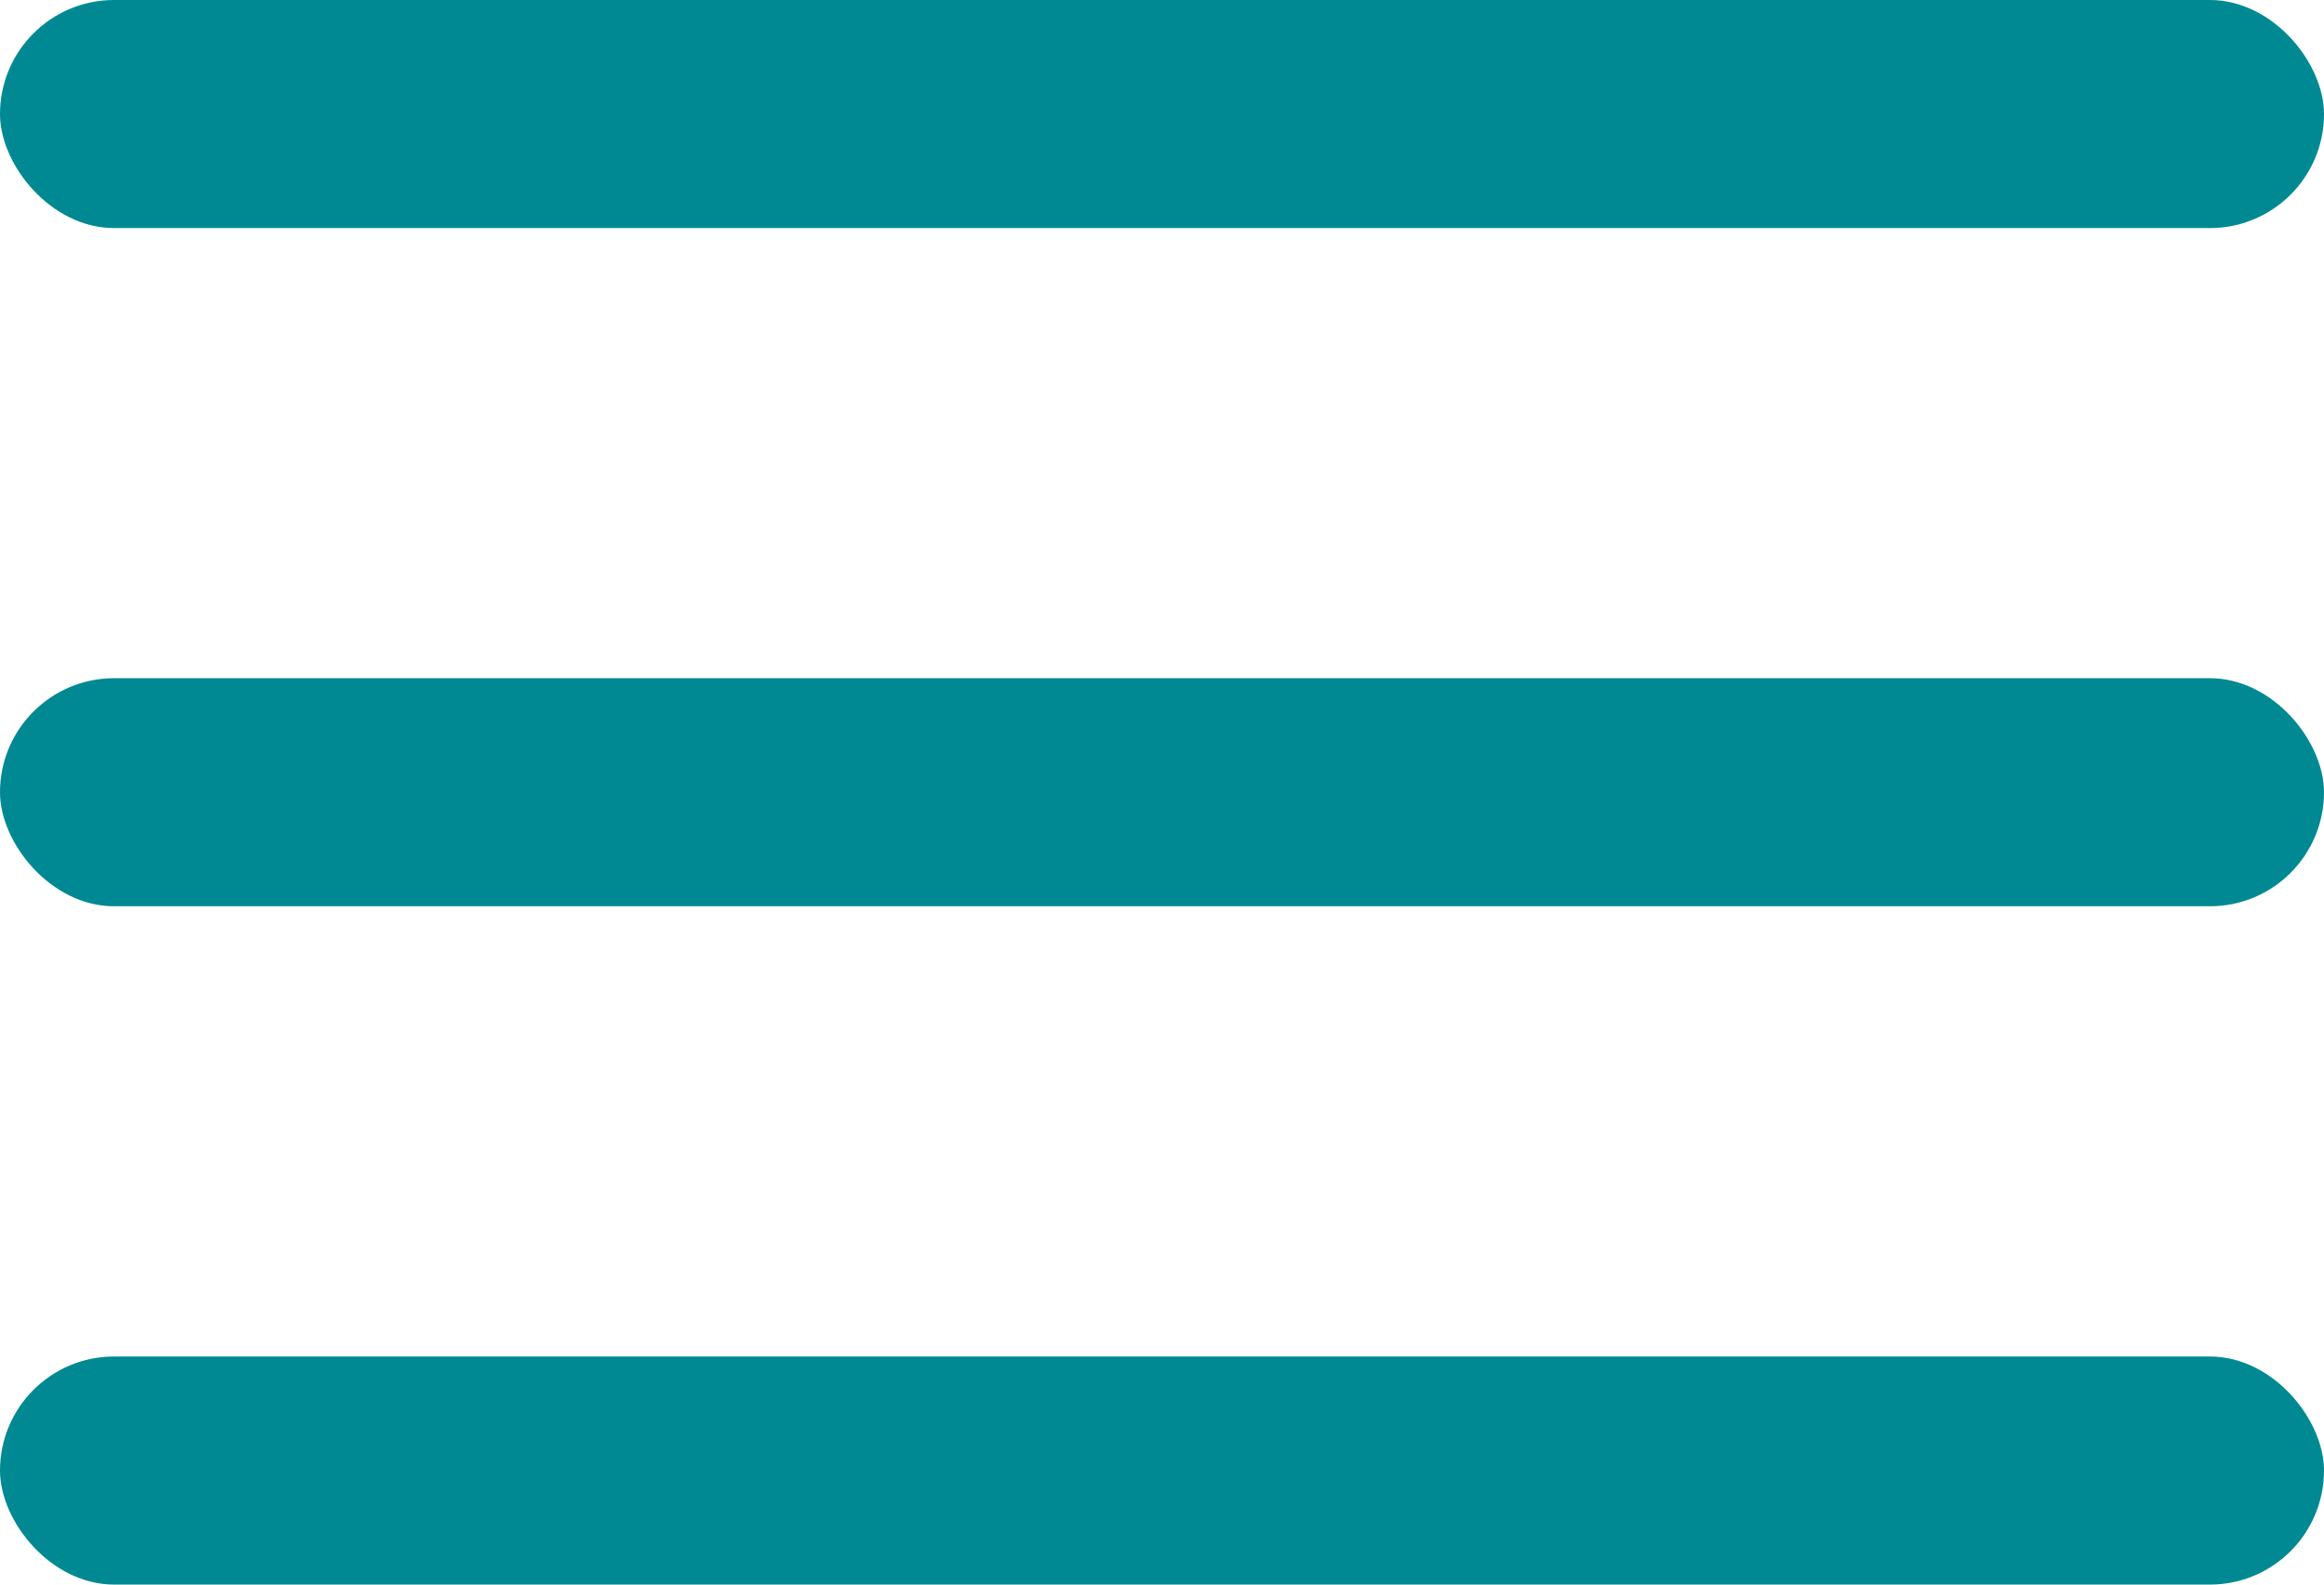 <svg id="Menu" xmlns="http://www.w3.org/2000/svg" width="22" height="15" viewBox="0 0 22 15">
  <rect id="Rectangle_Copy_5" data-name="Rectangle Copy 5" width="22" height="2.159" rx="1.08" fill="#008992"/>
  <rect id="Rectangle_Copy_6" data-name="Rectangle Copy 6" width="22" height="2.159" rx="1.08" transform="translate(0 6.42)" fill="#008992"/>
  <rect id="Rectangle_Copy_7" data-name="Rectangle Copy 7" width="22" height="2.159" rx="1.08" transform="translate(0 12.841)" fill="#008992"/>
</svg>
